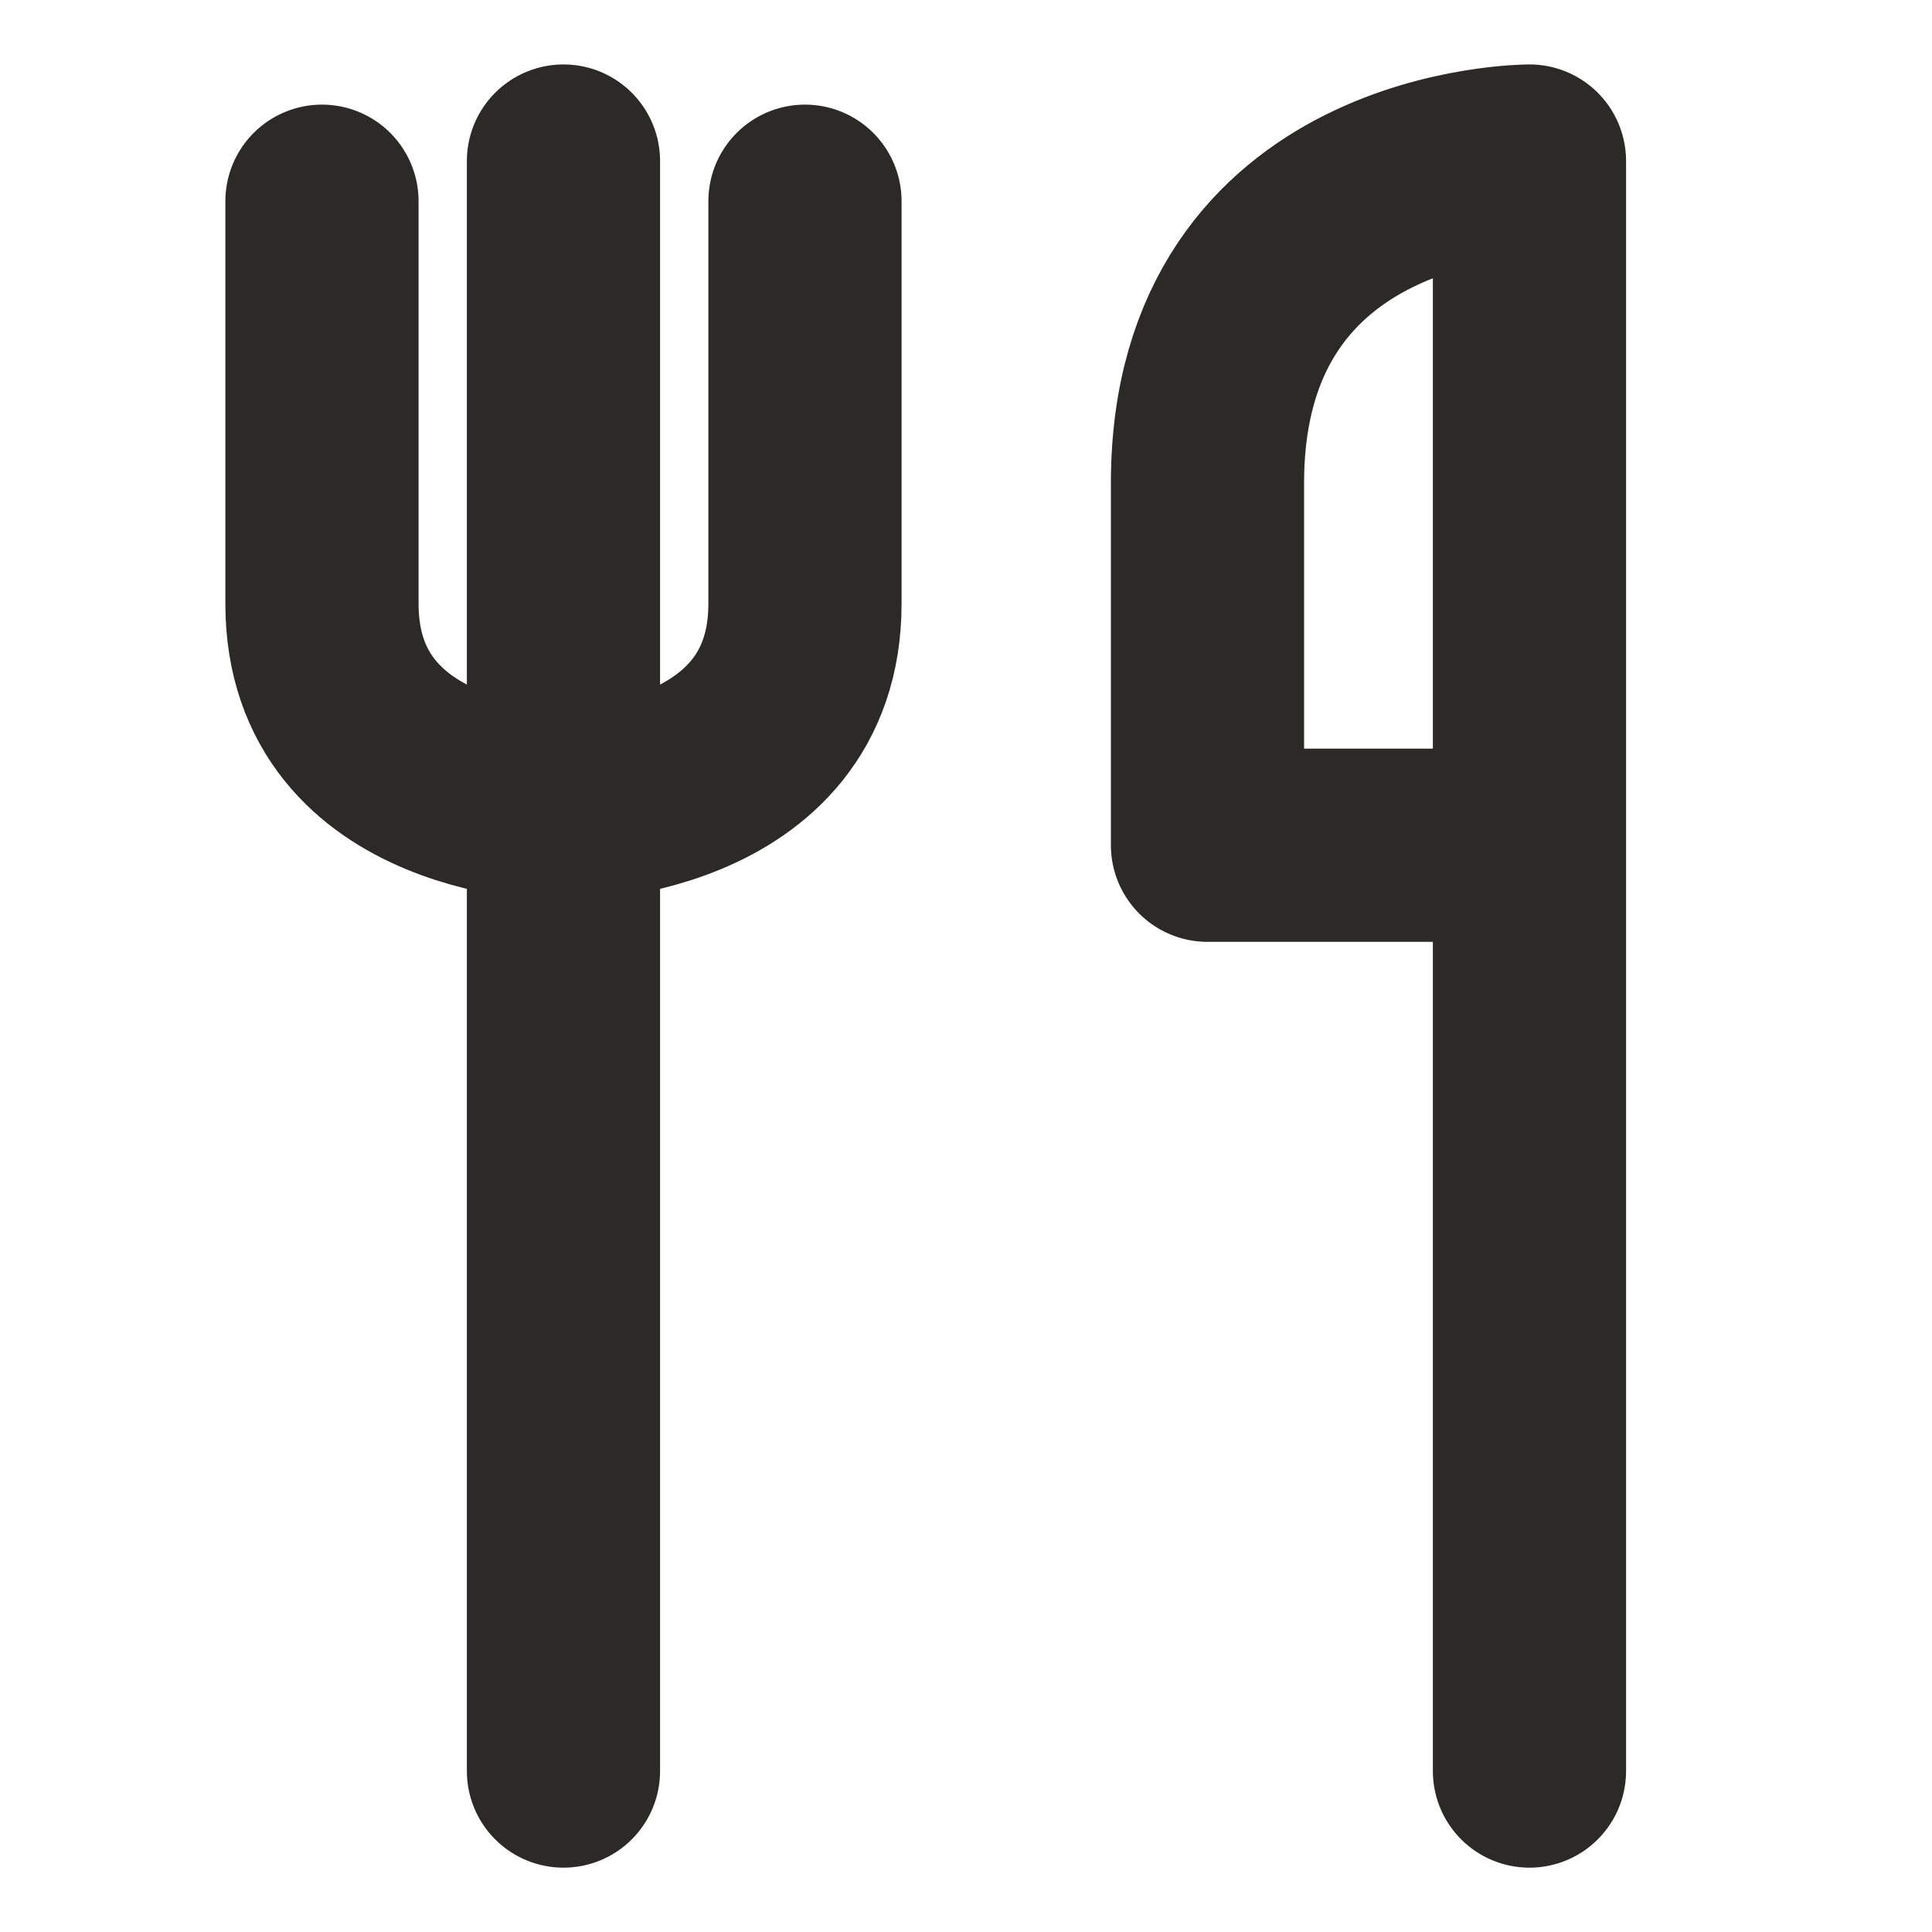 <?xml version="1.0" encoding="UTF-8"?>
<svg xmlns="http://www.w3.org/2000/svg" width="20" height="20" viewBox="0 0 20 20" fill="none">
  <path d="M5.833 1.667V18.334" stroke="#2C2A26" stroke-width="2" stroke-linecap="round" stroke-linejoin="round"></path>
  <path d="M3.333 2.083V6.25C3.333 8.333 5.833 8.333 5.833 8.333C5.833 8.333 8.333 8.333 8.333 6.25V2.083" stroke="#2C2A26" stroke-width="2" stroke-linecap="round" stroke-linejoin="round"></path>
  <path d="M15.833 8.75H12.5V5C12.5 1.667 15.833 1.667 15.833 1.667V8.75ZM15.833 8.75V18.334" stroke="#2C2A26" stroke-width="2" stroke-linecap="round" stroke-linejoin="round"></path>
</svg>
